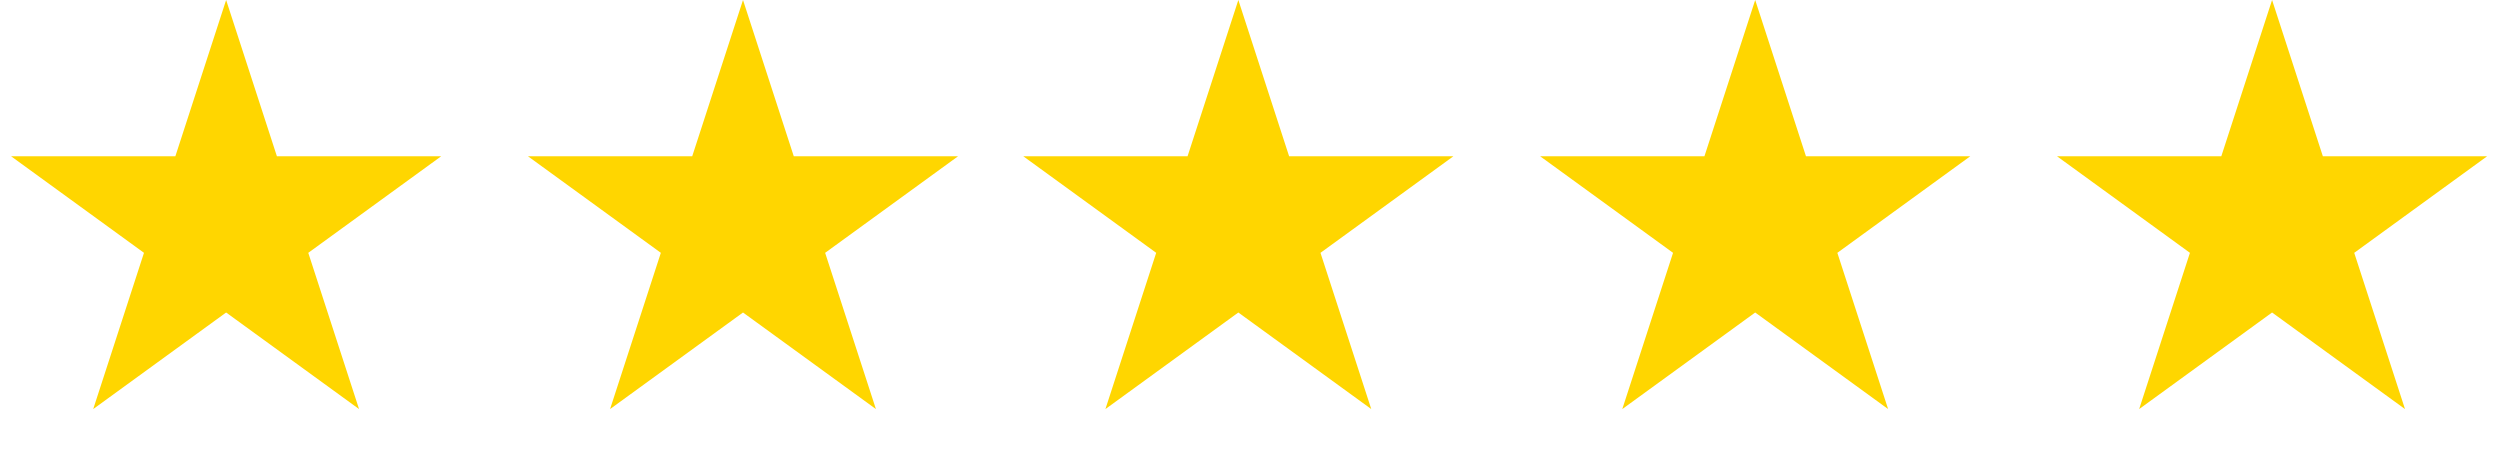 <?xml version="1.0" encoding="UTF-8"?> <svg xmlns="http://www.w3.org/2000/svg" width="199" height="36" viewBox="0 0 199 36" fill="none"><path d="M18 0L22.041 12.438H35.119L24.539 20.125L28.58 32.562L18 24.875L7.42 32.562L11.461 20.125L0.881 12.438H13.959L18 0Z" fill="#FFD600"></path><path d="M59.143 0L63.184 12.438H76.262L65.681 20.125L69.723 32.562L59.143 24.875L48.562 32.562L52.604 20.125L42.024 12.438H55.101L59.143 0Z" fill="#FFD600"></path><path d="M98.572 0L102.613 12.438H115.691L105.11 20.125L109.152 32.562L98.572 24.875L87.991 32.562L92.033 20.125L81.453 12.438H94.53L98.572 0Z" fill="#FFD600"></path><path d="M139.714 0L143.755 12.438H156.833L146.253 20.125L150.294 32.562L139.714 24.875L129.134 32.562L133.175 20.125L122.595 12.438H135.673L139.714 0Z" fill="#FFD600"></path><path d="M180.857 0L184.899 12.438H197.976L187.396 20.125L191.438 32.562L180.857 24.875L170.277 32.562L174.319 20.125L163.738 12.438H176.816L180.857 0Z" fill="#FFD600"></path></svg> 